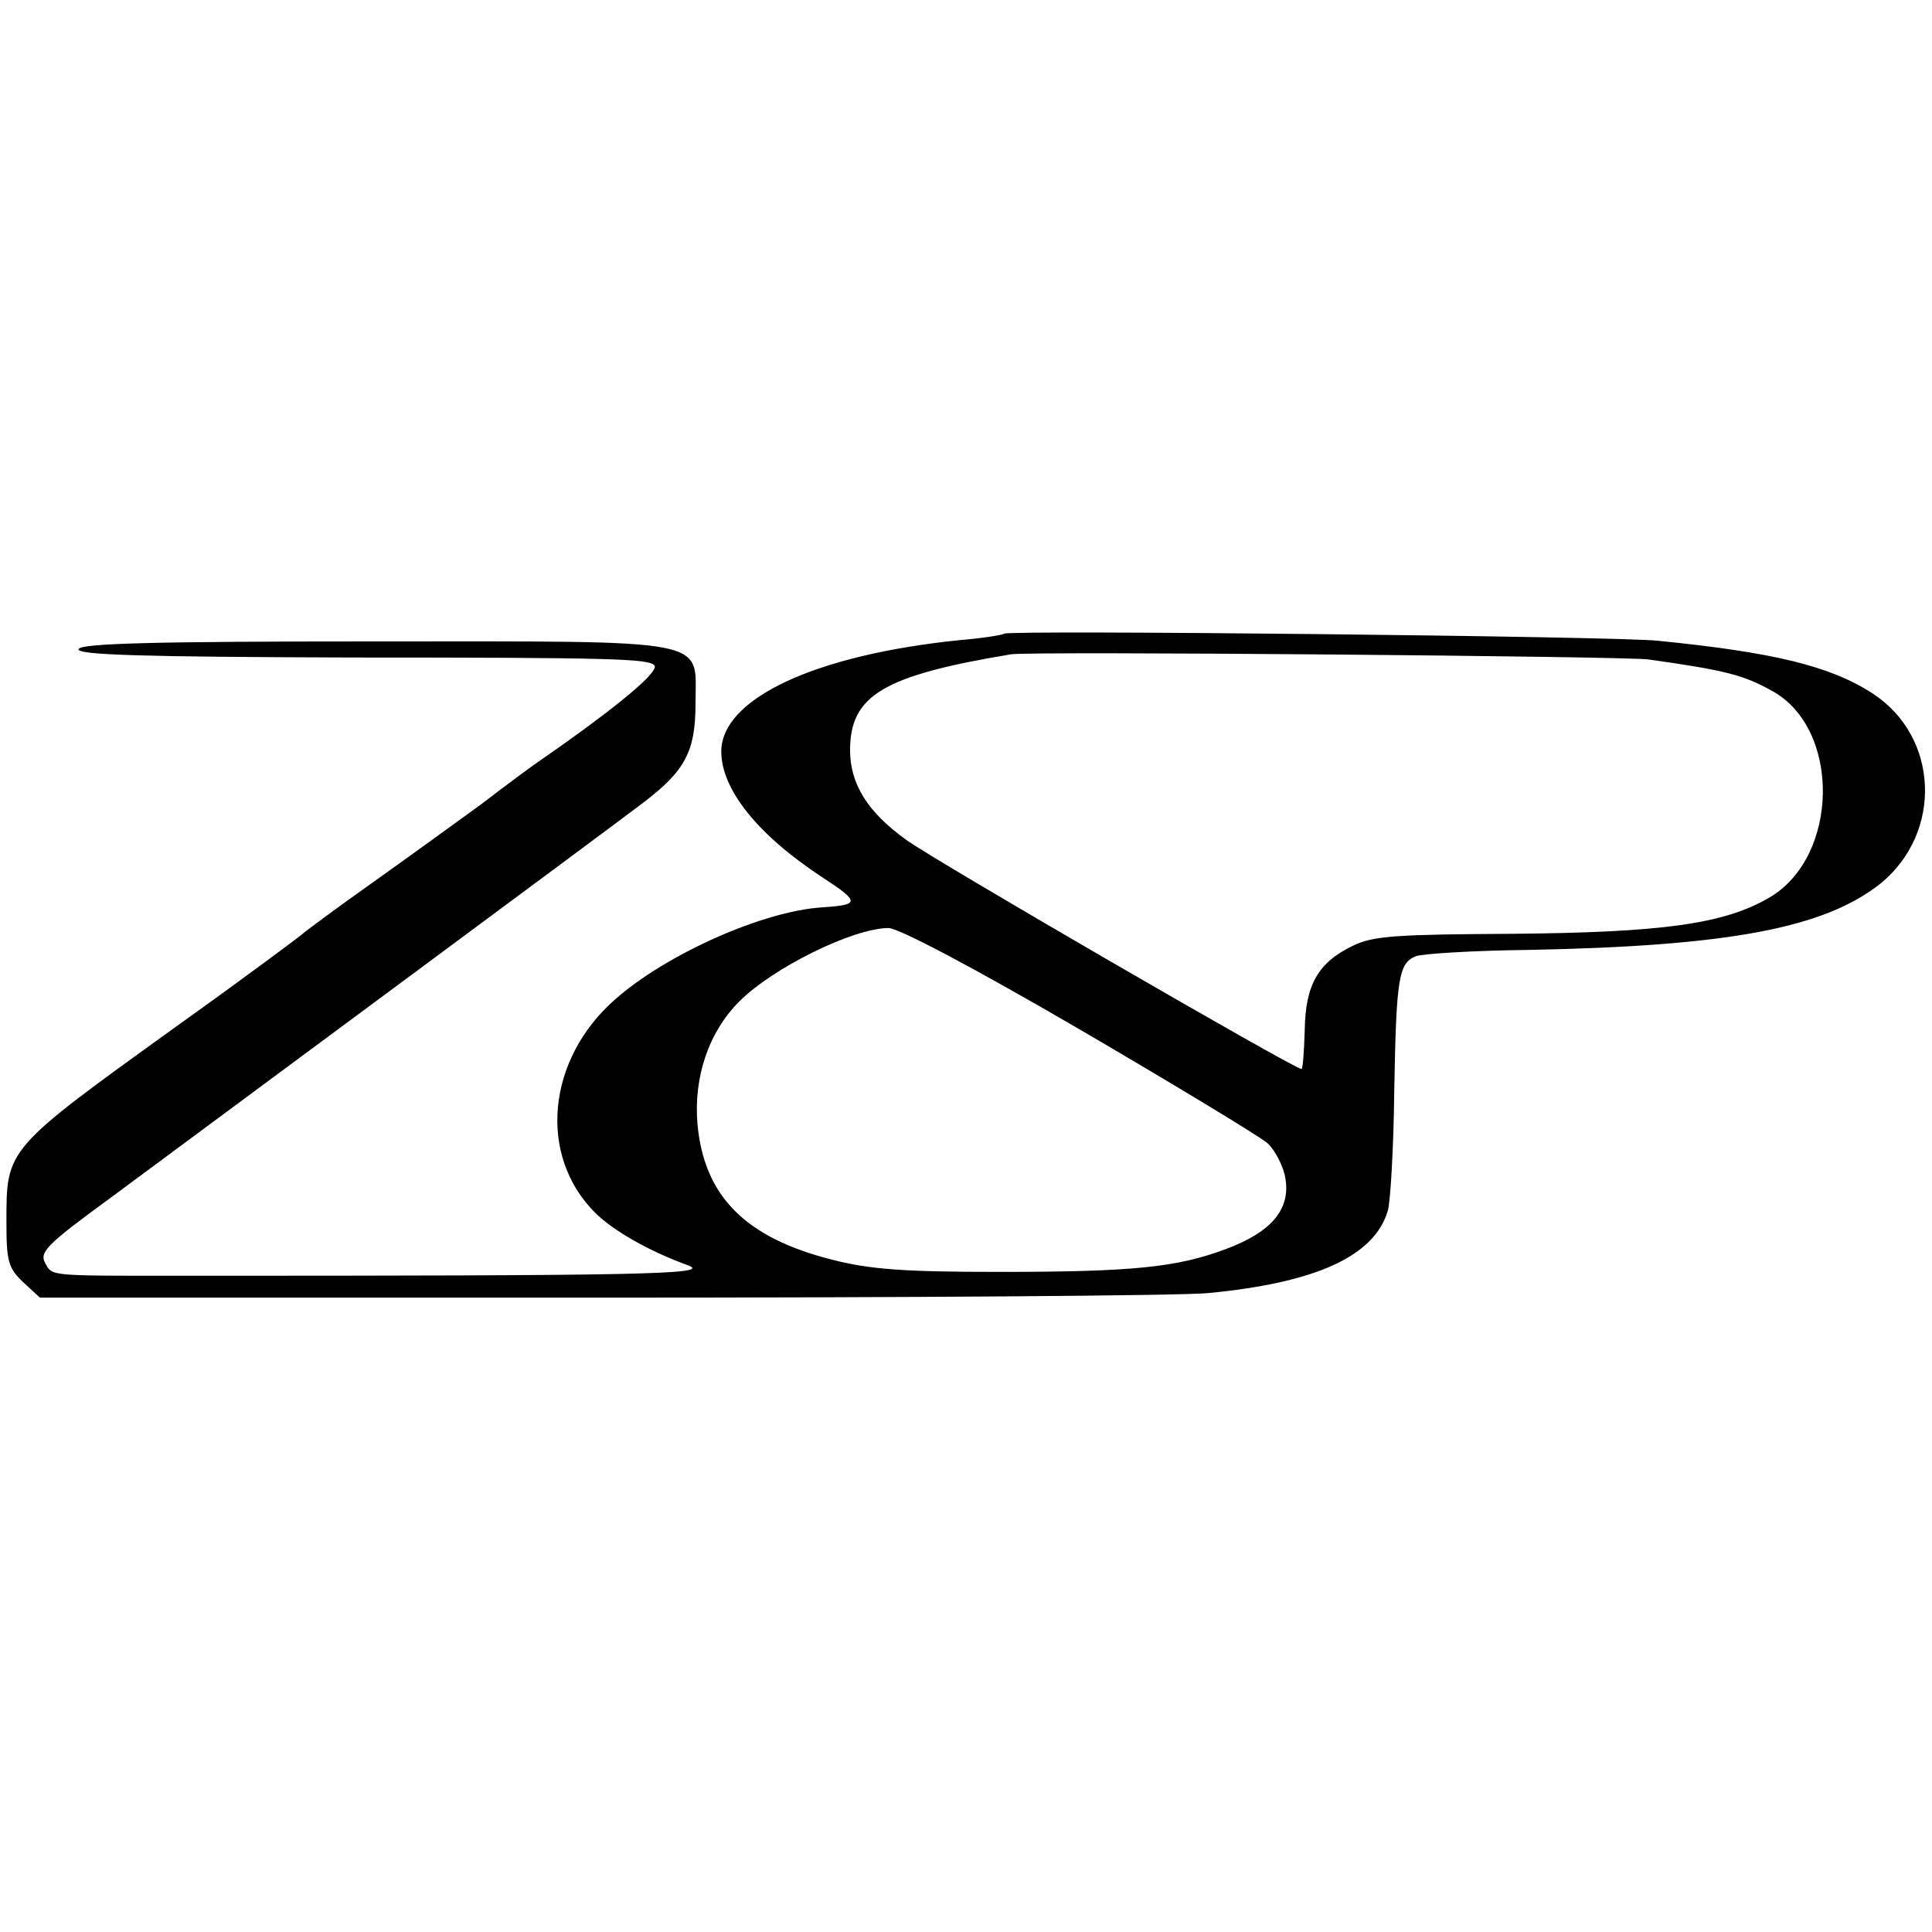 <?xml version="1.0" standalone="no"?>
<!DOCTYPE svg PUBLIC "-//W3C//DTD SVG 20010904//EN"
 "http://www.w3.org/TR/2001/REC-SVG-20010904/DTD/svg10.dtd">
<svg version="1.0" xmlns="http://www.w3.org/2000/svg"
 width="300pt" height="300pt" viewBox="0 0 300 300"
 preserveAspectRatio="xMidYMid meet">
<g transform="translate(0,300) scale(0.1,-0.1)"
fill="#000000" stroke="none">
<path d="M1559 2016 c-2 -2 -33 -7 -69 -10 -225 -23 -370 -91 -370 -173 0 -59
57 -130 158 -196 58 -38 57 -42 -2 -46 -92 -6 -242 -73 -321 -143 -106 -93
-120 -242 -31 -331 28 -28 84 -60 145 -82 36 -14 -72 -16 -774 -16 -224 0
-213 -1 -225 20 -9 17 3 29 103 102 228 169 774 573 825 612 66 50 82 80 82
155 0 102 33 96 -497 96 -344 0 -458 -3 -461 -12 -3 -9 98 -12 425 -13 406 0
459 -2 469 -12 9 -9 -55 -63 -176 -147 -12 -8 -54 -39 -93 -69 -40 -29 -117
-85 -172 -124 -55 -39 -102 -74 -105 -77 -3 -3 -90 -68 -195 -143 -268 -193
-265 -190 -265 -306 0 -60 3 -70 26 -92 l26 -24 866 0 c477 0 903 3 947 7 168
16 259 57 280 128 4 13 9 97 10 186 3 176 7 198 33 209 9 4 89 9 177 10 310 6
458 34 545 103 97 79 91 228 -12 295 -66 43 -154 64 -333 82 -63 7 -1010 17
-1016 11z m1001 -40 c120 -17 147 -24 192 -49 107 -59 104 -258 -5 -321 -70
-41 -167 -54 -399 -56 -176 -1 -215 -3 -246 -18 -55 -26 -75 -61 -76 -131 -1
-34 -3 -61 -5 -61 -11 0 -572 325 -614 356 -60 43 -87 87 -87 139 0 85 51 116
250 149 29 5 953 -3 990 -8z m-886 -573 c149 -87 281 -167 294 -178 12 -11 25
-36 28 -55 8 -48 -22 -83 -91 -109 -77 -29 -144 -36 -355 -36 -147 0 -200 4
-258 19 -135 34 -199 99 -209 211 -6 72 17 142 65 190 52 52 175 113 231 114
15 1 137 -64 295 -156z"/>
</g>
</svg>
